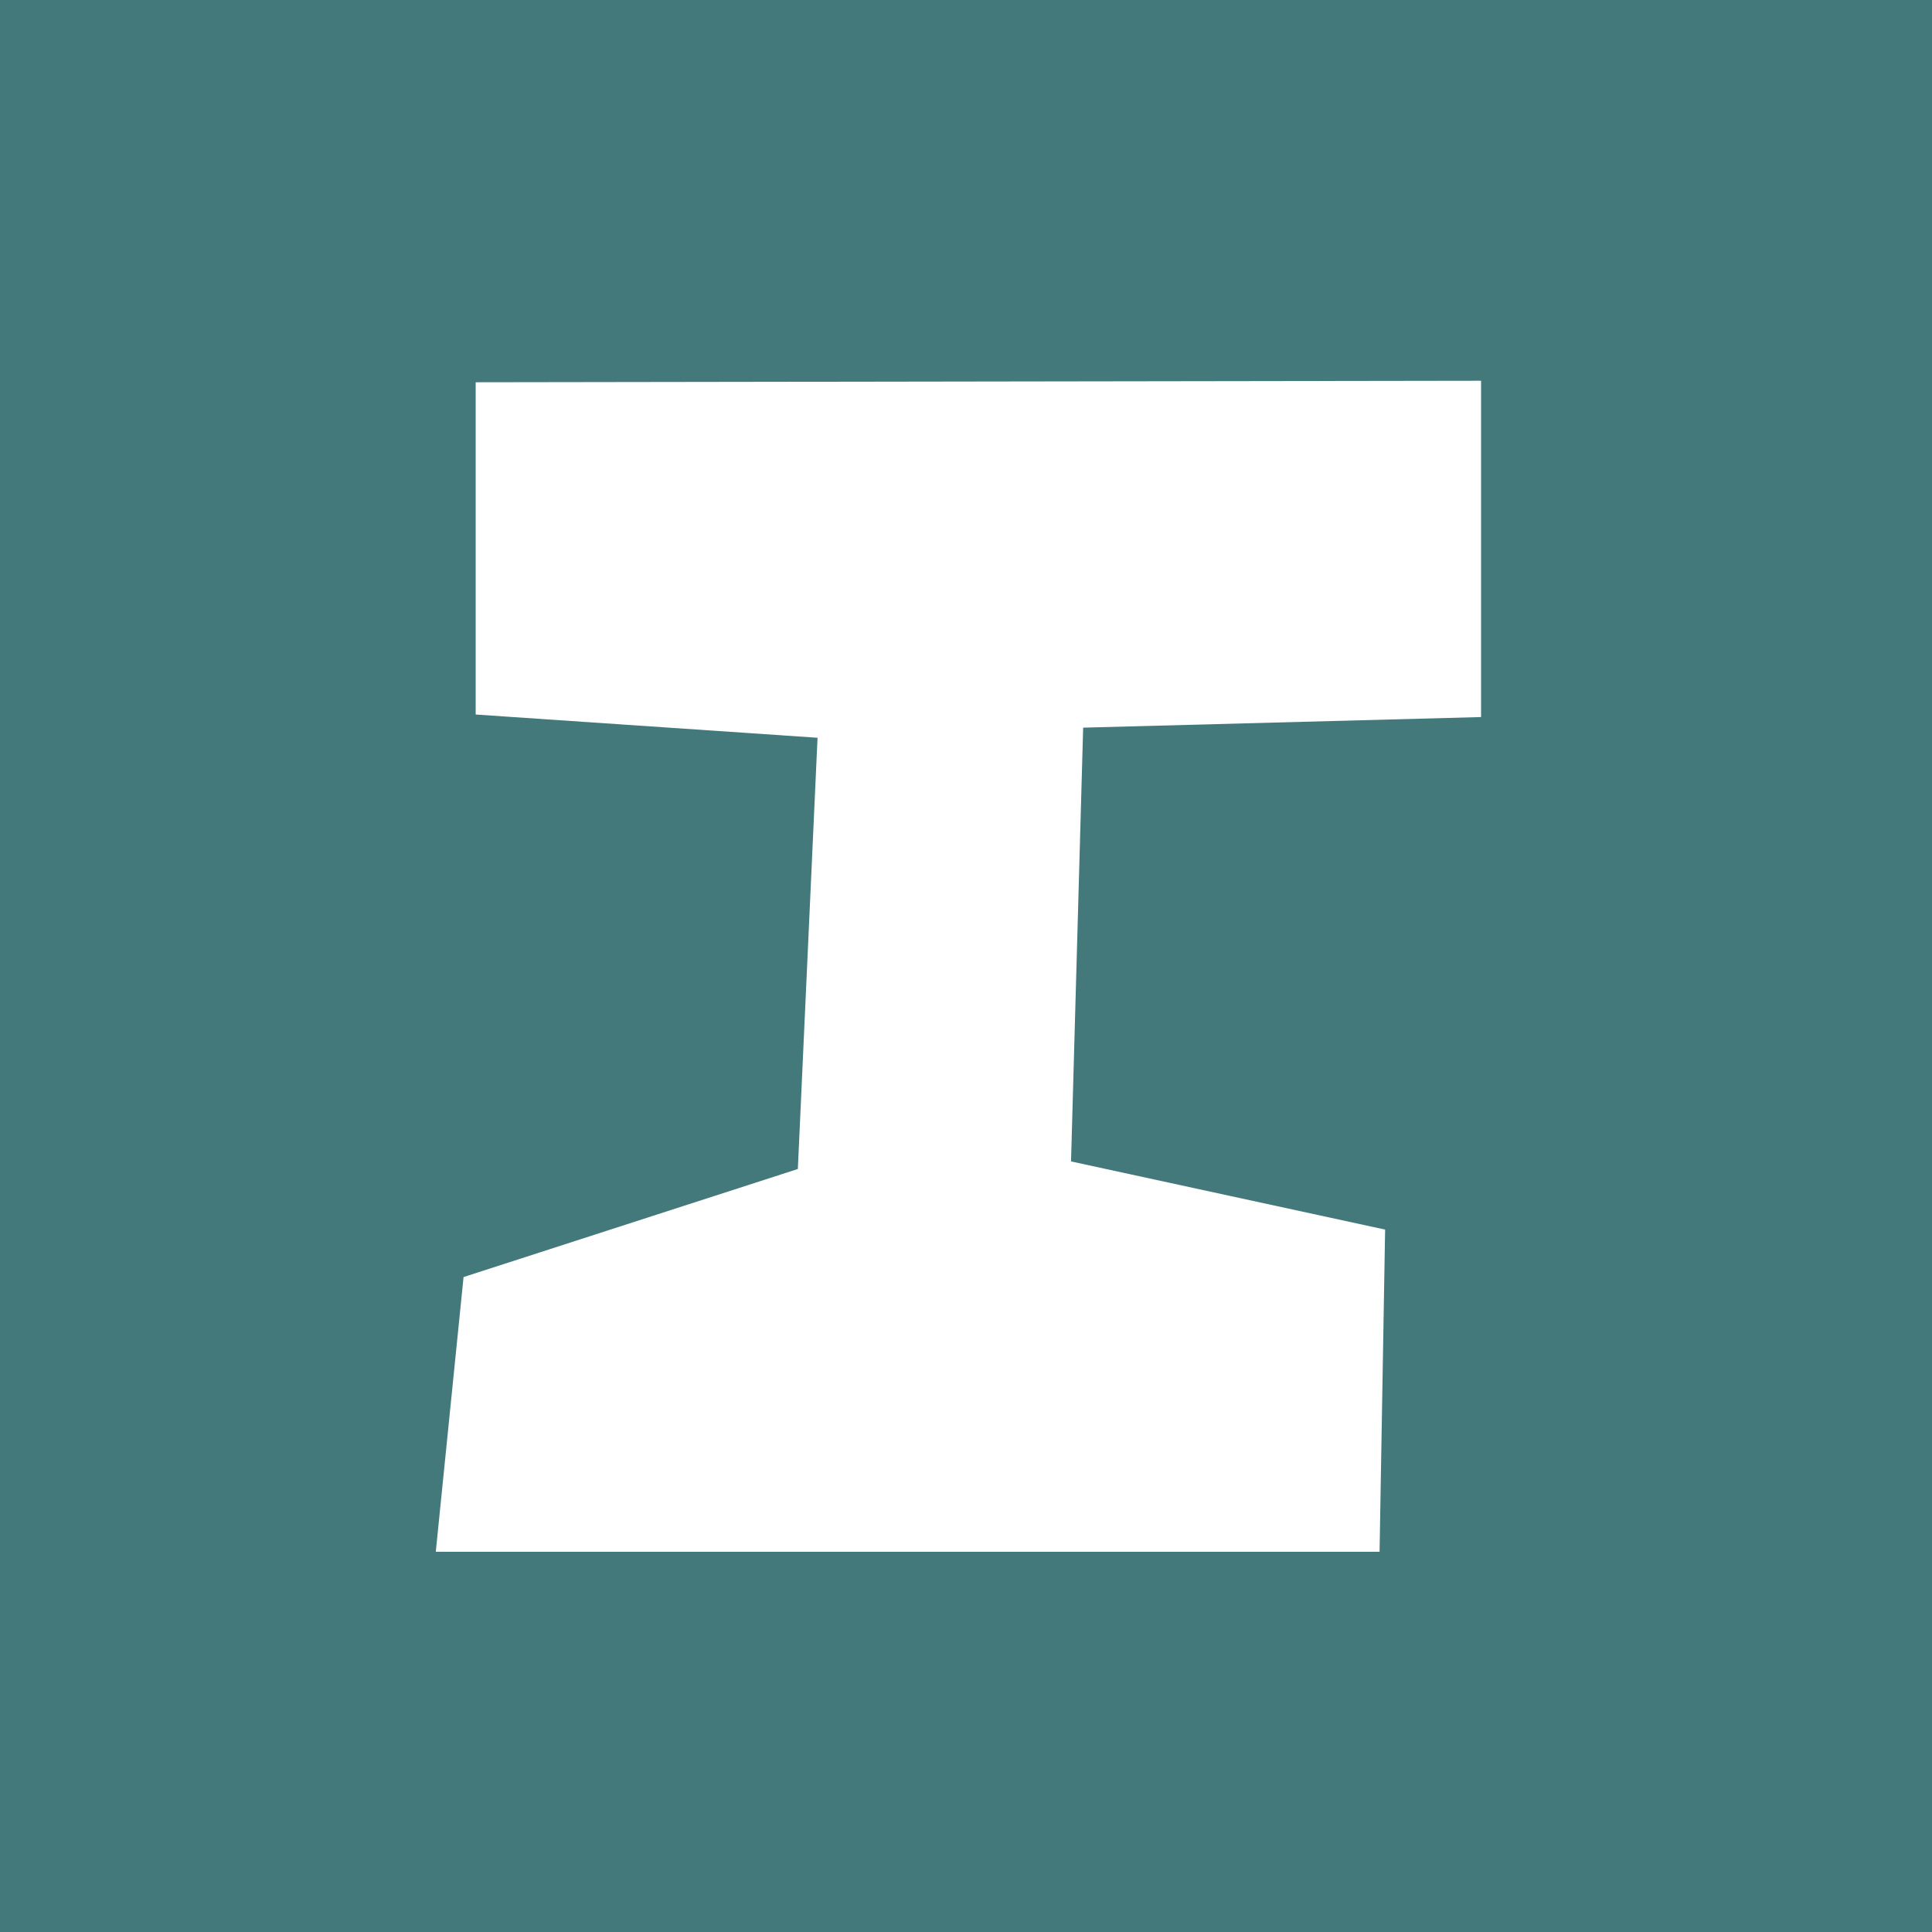 <svg xmlns="http://www.w3.org/2000/svg" viewBox="0 0 38.26 38.26"><defs><style>.cls-1{fill:#44797b;}.cls-2{fill:#fff;}</style></defs><g id="Layer_2" data-name="Layer 2"><g id="Layer_1-2" data-name="Layer 1"><rect class="cls-1" width="38.26" height="38.26"/><polygon class="cls-2" points="9.42 7.57 9.42 14.15 16.19 14.61 15.8 23.15 9.18 25.29 8.63 30.73 27.32 30.73 27.43 24.35 21.21 23 21.45 14.41 29.33 14.2 29.33 7.54 9.42 7.57"/></g></g></svg>